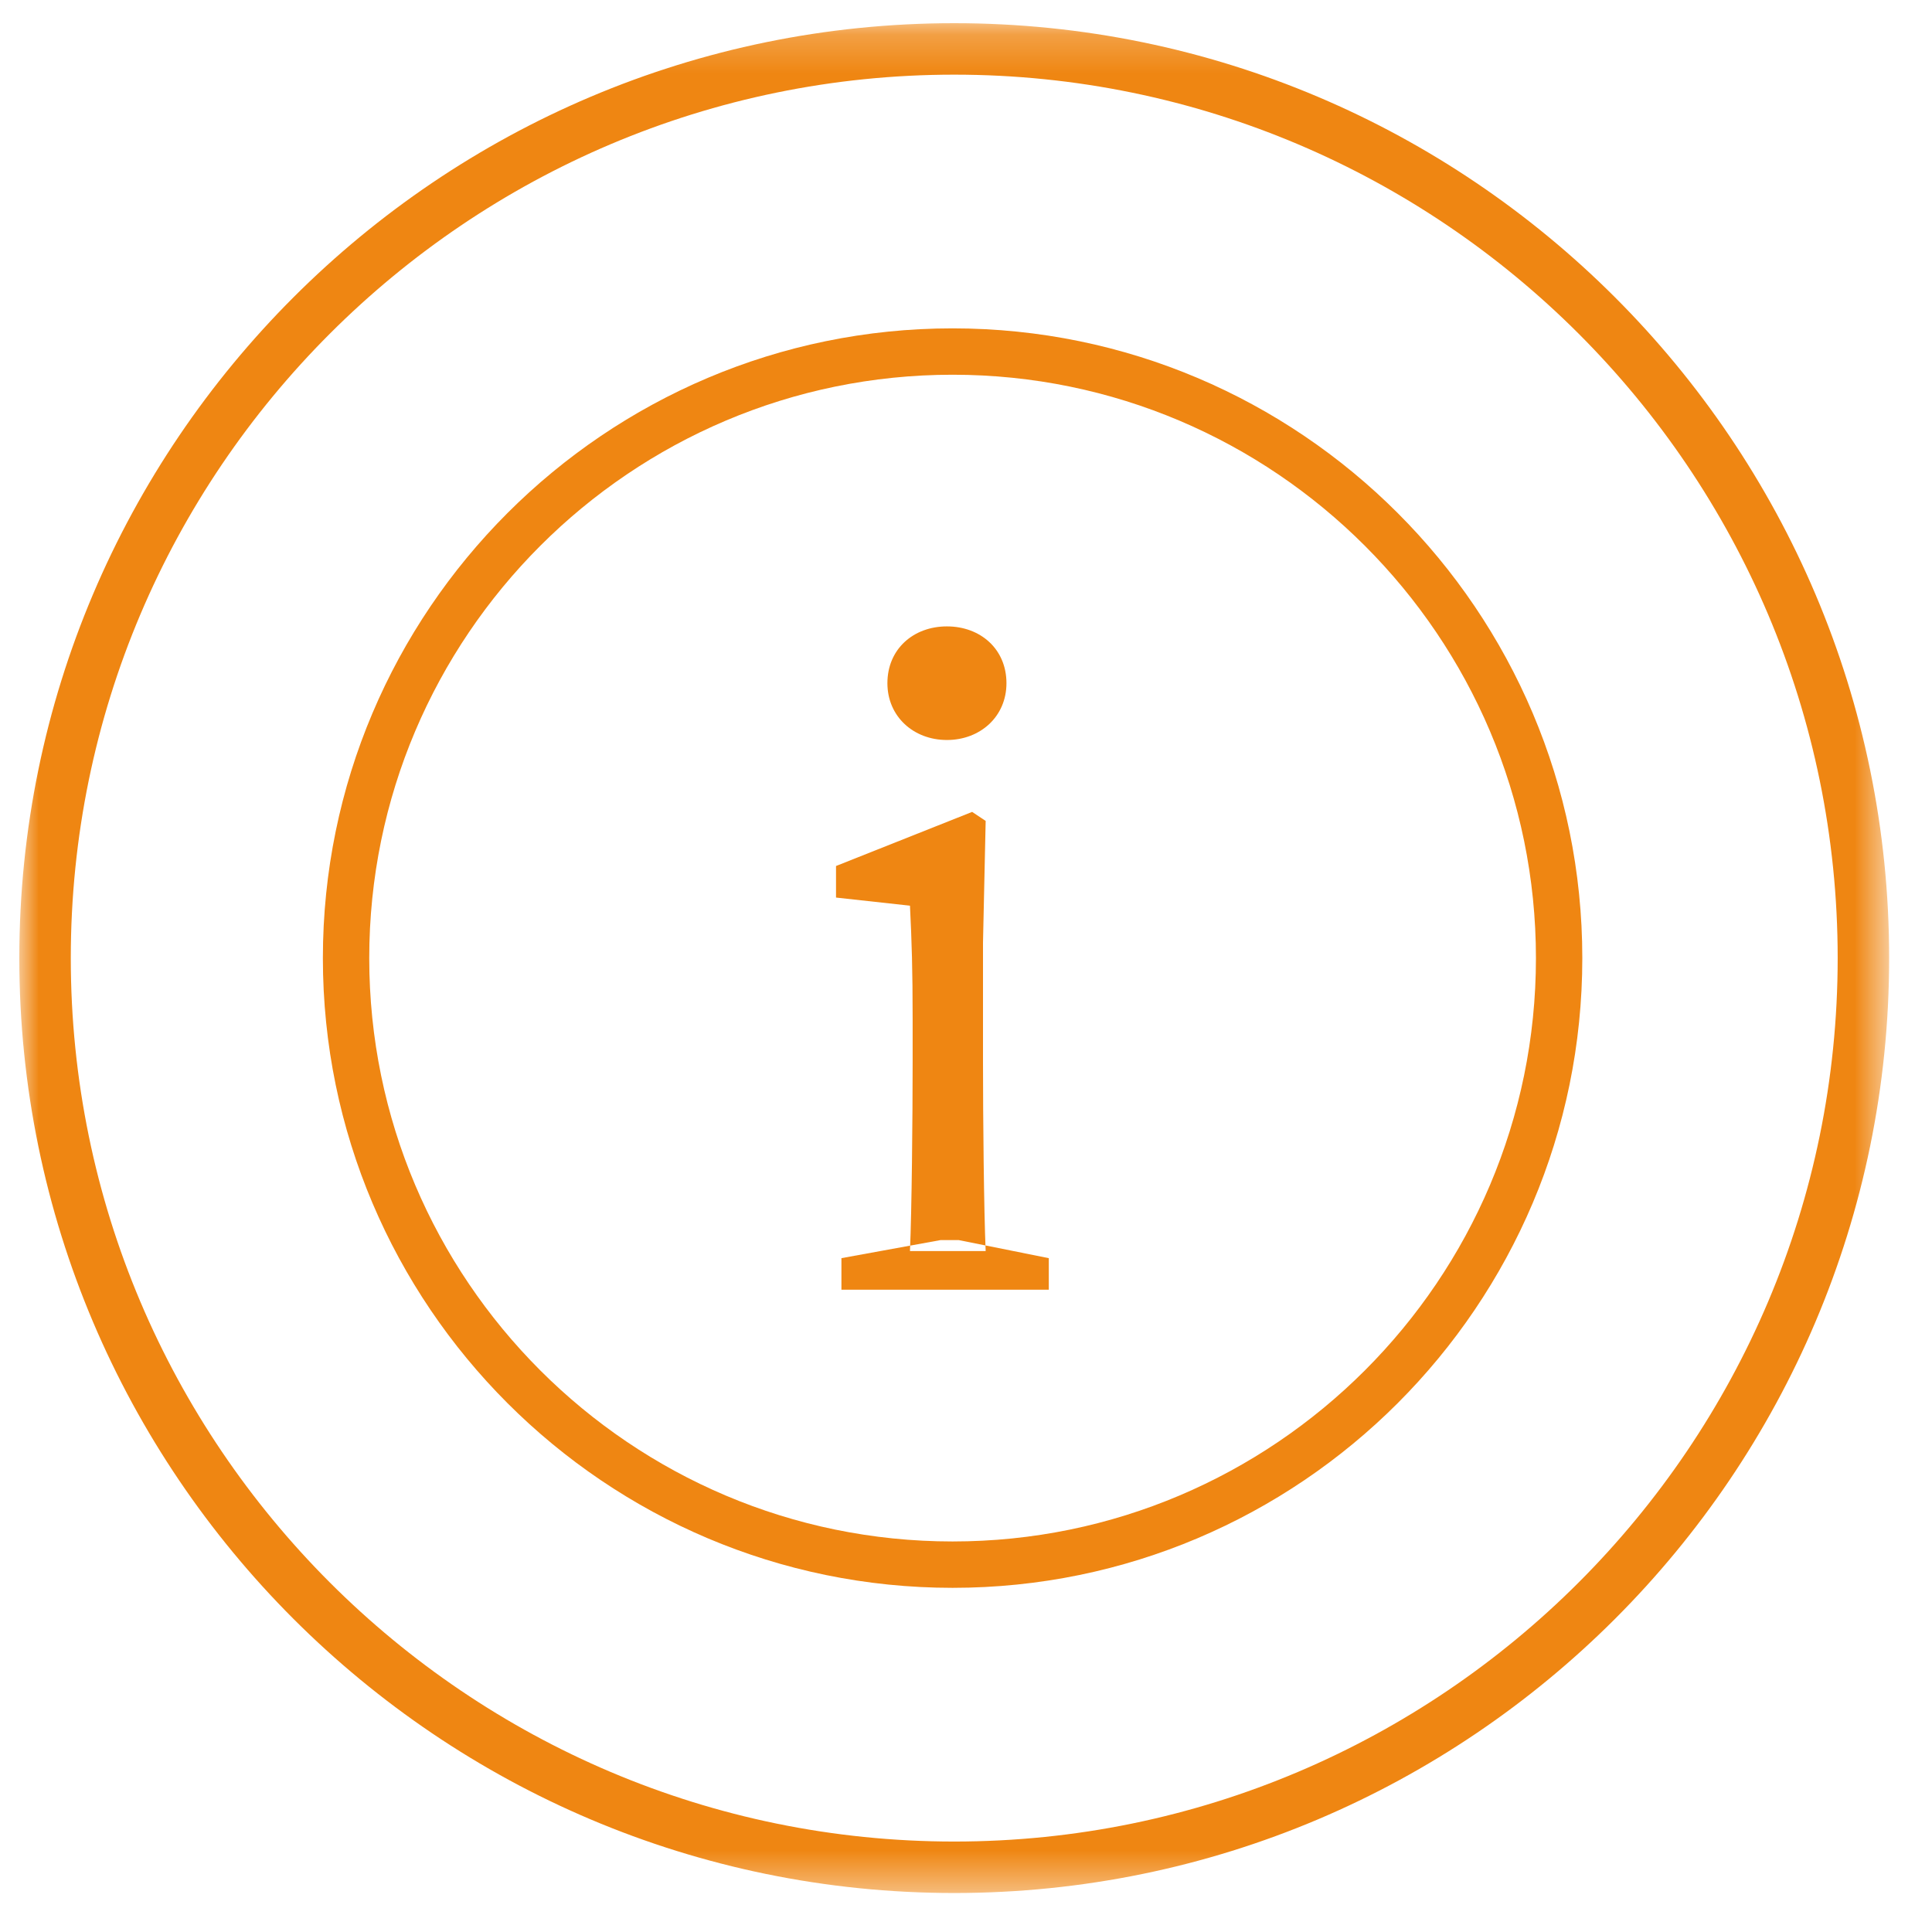 <?xml version="1.0" encoding="UTF-8"?> <svg xmlns="http://www.w3.org/2000/svg" xmlns:xlink="http://www.w3.org/1999/xlink" width="50px" height="50px" viewBox="0 0 50 50" version="1.1"><title>Group 8</title><defs><polygon id="path-1" points="0 0.209 48.391 0.209 48.391 48.6 0 48.6"></polygon></defs><g id="Alloggi" stroke="none" stroke-width="1" fill="none" fill-rule="evenodd"><g id="01_ALLOGGI_V2-TABLET" transform="translate(-37, -6033)"><g id="Group-8" transform="translate(37.5, 6033)"><g id="Group-3" transform="translate(0, 0.391)"><mask id="mask-2" fill="white"><use xlink:href="#path-1"></use></mask><g id="Clip-2"></g><path d="M47.059,24.404 C47.059,37.011 36.803,47.268 24.196,47.268 C11.589,47.268 1.332,37.011 1.332,24.404 C1.332,11.797 11.589,1.541 24.196,1.541 C36.803,1.541 47.059,11.797 47.059,24.404 M24.196,0.209 C10.854,0.209 -0,11.063 -0,24.404 C-0,37.746 10.854,48.6 24.196,48.6 C37.537,48.6 48.391,37.746 48.391,24.404 C48.391,11.063 37.537,0.209 24.196,0.209" id="Fill-1" fill="#EF8612" mask="url(#mask-2)"></path></g><path d="M24.153,9.698 C15.828,9.698 9.056,16.471 9.056,24.796 C9.056,33.12 15.828,39.893 24.153,39.893 C32.477,39.893 39.25,33.12 39.25,24.796 C39.25,16.471 32.477,9.698 24.153,9.698 M24.153,41.093 C15.166,41.093 7.856,33.782 7.856,24.796 C7.856,15.809 15.166,8.498 24.153,8.498 C33.14,8.498 40.45,15.809 40.45,24.796 C40.45,33.782 33.14,41.093 24.153,41.093" id="Fill-4" fill="#EF8612"></path><path d="M22.466,17.681 C22.466,16.794 23.143,16.211 24.006,16.211 C24.87,16.211 25.547,16.794 25.547,17.681 C25.547,18.544 24.87,19.151 24.006,19.151 C23.143,19.151 22.466,18.544 22.466,17.681 L22.466,17.681 Z M26.643,32.561 L26.643,33.378 L21.276,33.378 L21.276,32.561 L23.843,32.093 L24.31,32.093 L26.643,32.561 Z M23.05,32.378 C23.096,31.328 23.119,28.923 23.119,27.476 L23.119,26.379 C23.119,25.096 23.096,24.372 23.05,23.439 L21.136,23.229 L21.136,22.412 L24.659,21.012 L25.009,21.245 L24.94,24.395 L24.94,27.476 C24.94,28.923 24.963,31.328 25.009,32.378 L23.05,32.378 Z" id="Fill-6" fill="#EF8612"></path></g></g></g></svg> 